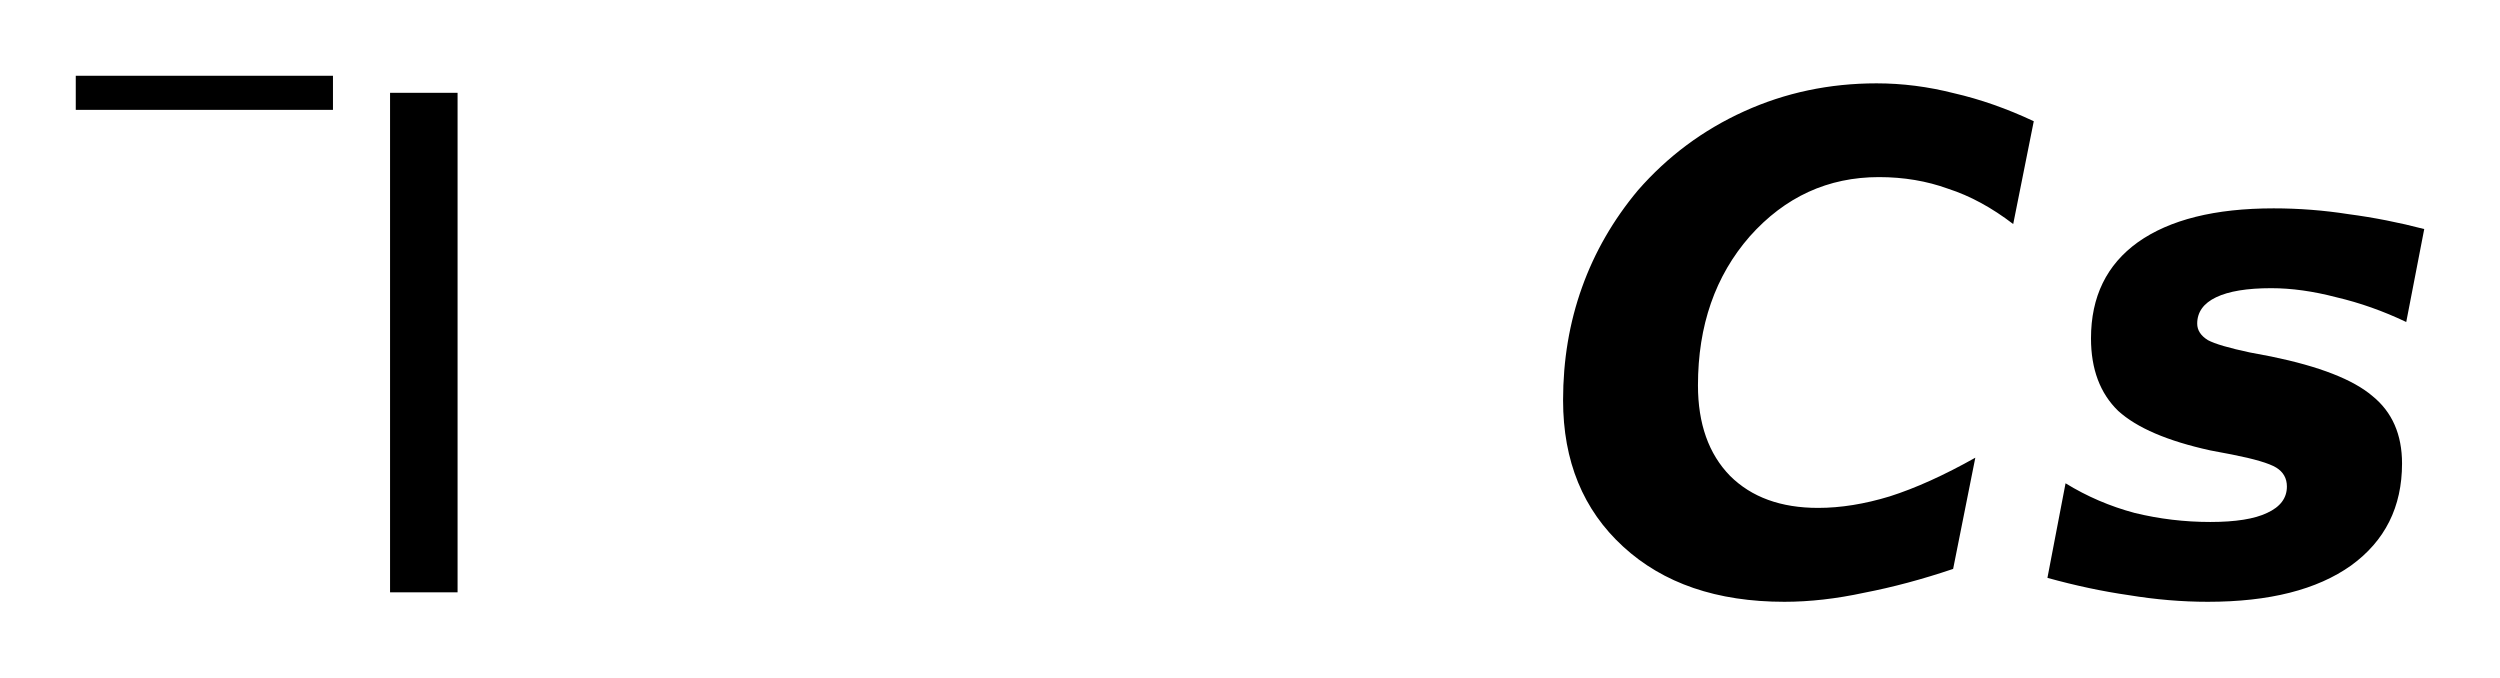 <?xml version='1.0' encoding='UTF-8'?>
<!DOCTYPE svg PUBLIC "-//W3C//DTD SVG 1.1//EN" "http://www.w3.org/Graphics/SVG/1.1/DTD/svg11.dtd">
<svg version='1.2' xmlns='http://www.w3.org/2000/svg' xmlns:xlink='http://www.w3.org/1999/xlink' width='18.478mm' height='5.008mm' viewBox='0 0 18.478 5.008'>
  <desc>Generated by the Chemistry Development Kit (http://github.com/cdk)</desc>
  <g stroke-linecap='round' stroke-linejoin='round' fill='#000000'>
    <rect x='.0' y='.0' width='19.0' height='6.0' fill='#FFFFFF' stroke='none'/>
    <g id='mol1' class='mol'>
      <g id='mol1atm1' class='atom'>
        <path d='M2.883 .686h.499v3.692h-.499v-3.692z' stroke='none'/>
        <path d='M.56 .56h1.901v.252h-1.901v-.252z' stroke='none'/>
      </g>
      <path id='mol1atm2' class='atom' d='M14.436 4.205q-.341 .115 -.657 .176q-.31 .067 -.59 .067q-.748 -.0 -1.192 -.408q-.444 -.407 -.444 -1.082q-.0 -.444 .14 -.834q.139 -.389 .413 -.717q.329 -.377 .785 -.584q.456 -.207 .979 -.207q.286 -.0 .572 .073q.292 .067 .59 .207l-.152 .76q-.237 -.182 -.481 -.261q-.237 -.086 -.511 -.086q-.565 .0 -.955 .438q-.383 .438 -.383 1.101q.0 .426 .237 .669q.238 .237 .651 .237q.25 .0 .529 -.085q.286 -.091 .633 -.286l-.164 .822zM17.918 1.693l-.133 .687q-.256 -.122 -.517 -.183q-.256 -.067 -.481 -.067q-.267 .0 -.407 .067q-.14 .067 -.14 .195q-.0 .073 .079 .122q.079 .042 .31 .091l.158 .03q.535 .11 .748 .292q.219 .177 .219 .499q.0 .481 -.377 .754q-.377 .268 -1.058 .268q-.286 -.0 -.584 -.049q-.292 -.042 -.602 -.128l.134 -.699q.237 .146 .51 .219q.274 .067 .56 .067q.28 -.0 .42 -.067q.146 -.067 .146 -.195q-.0 -.091 -.079 -.14q-.079 -.048 -.329 -.097l-.158 -.03q-.474 -.104 -.681 -.292q-.201 -.195 -.201 -.536q.0 -.462 .347 -.711q.353 -.25 1.003 -.25q.28 .0 .554 .043q.28 .037 .559 .11z' stroke='none'/>
    </g>
  </g>
</svg>
